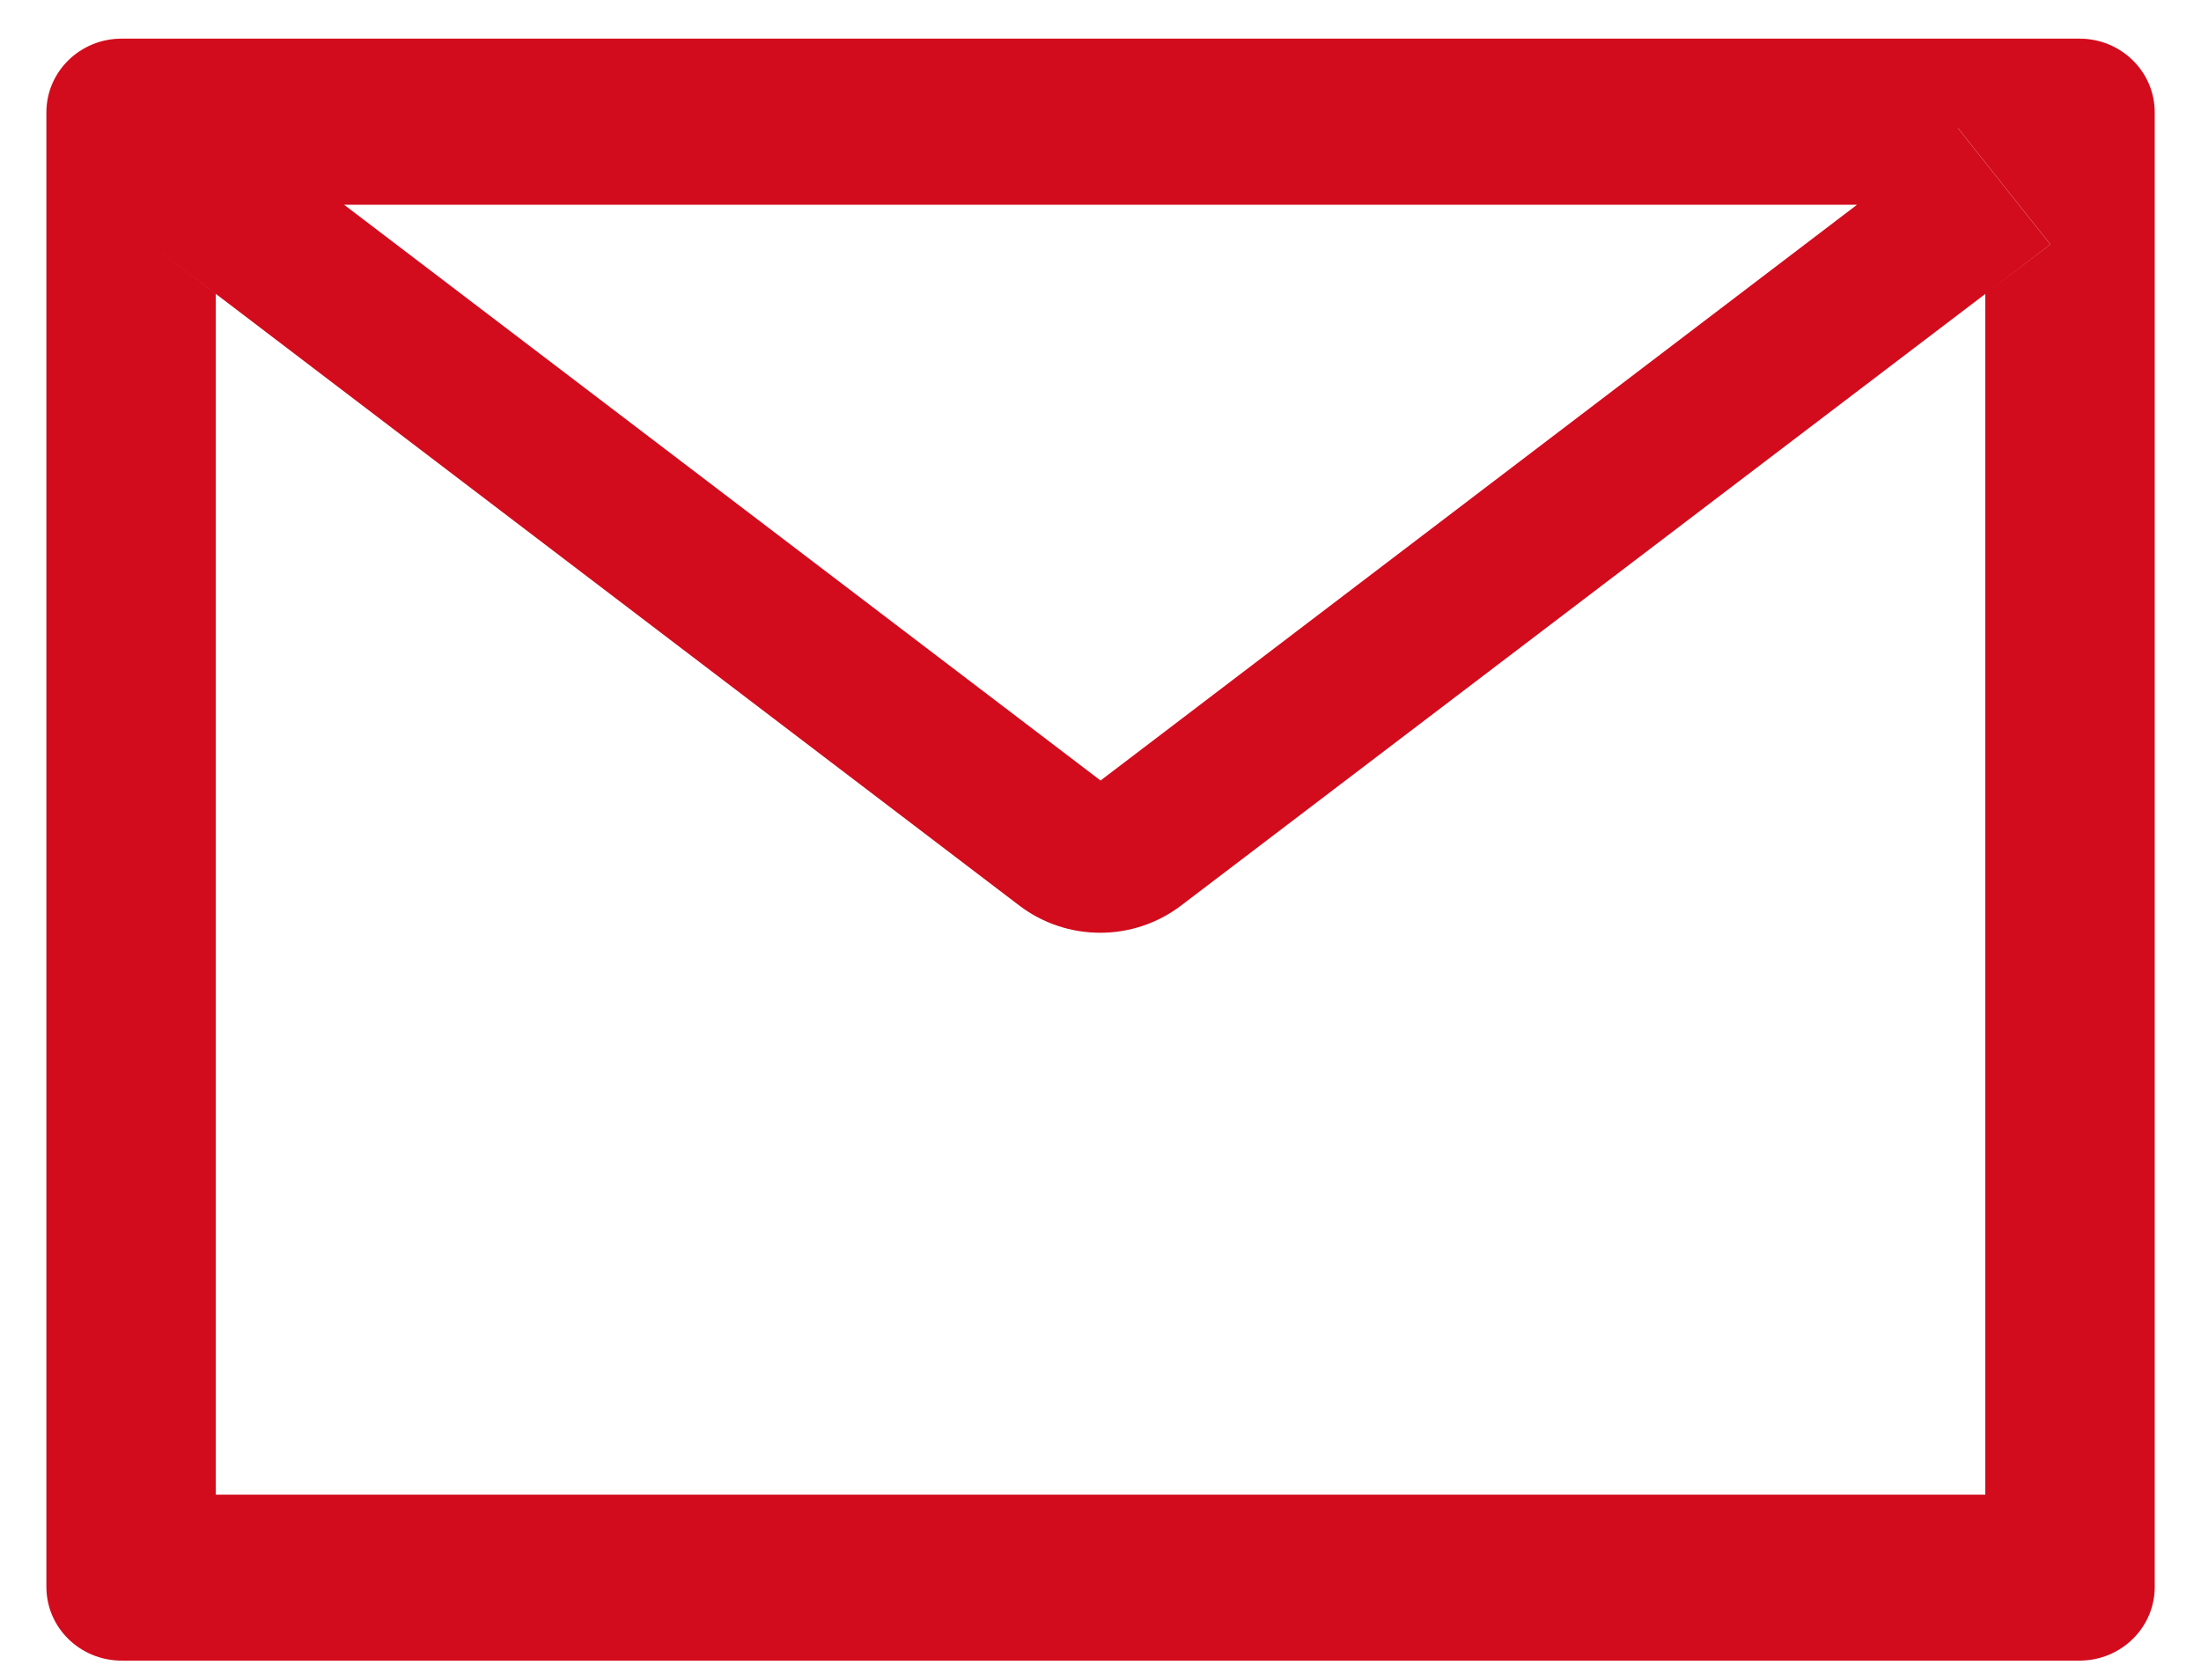 <svg width="38" height="29" viewBox="0 0 38 29" fill="none" xmlns="http://www.w3.org/2000/svg">
<g clip-path="url(#clip0_12_7)">
<path d="M35.901 0.667H2.101C1.382 0.667 0.801 1.236 0.801 1.94V27.394C0.801 28.098 1.382 28.667 2.101 28.667H35.901C36.62 28.667 37.201 28.098 37.201 27.394V1.94C37.201 1.236 36.62 0.667 35.901 0.667ZM34.276 5.074V25.803H3.726V5.074L2.605 4.219L4.201 2.21L5.94 3.535H32.066L33.804 2.21L35.401 4.219L34.276 5.074ZM32.066 3.531L19.001 13.474L5.936 3.531L4.197 2.206L2.6 4.215L3.722 5.07L17.599 15.633C17.998 15.937 18.489 16.102 18.995 16.102C19.5 16.102 19.991 15.937 20.39 15.633L34.276 5.074L35.397 4.219L33.8 2.21L32.066 3.531Z" fill="#D20B1D"/>
</g>
<defs>
<clipPath id="clip0_12_7">
<rect width="38" height="29" fill="white"/>
</clipPath>
</defs>
</svg>
